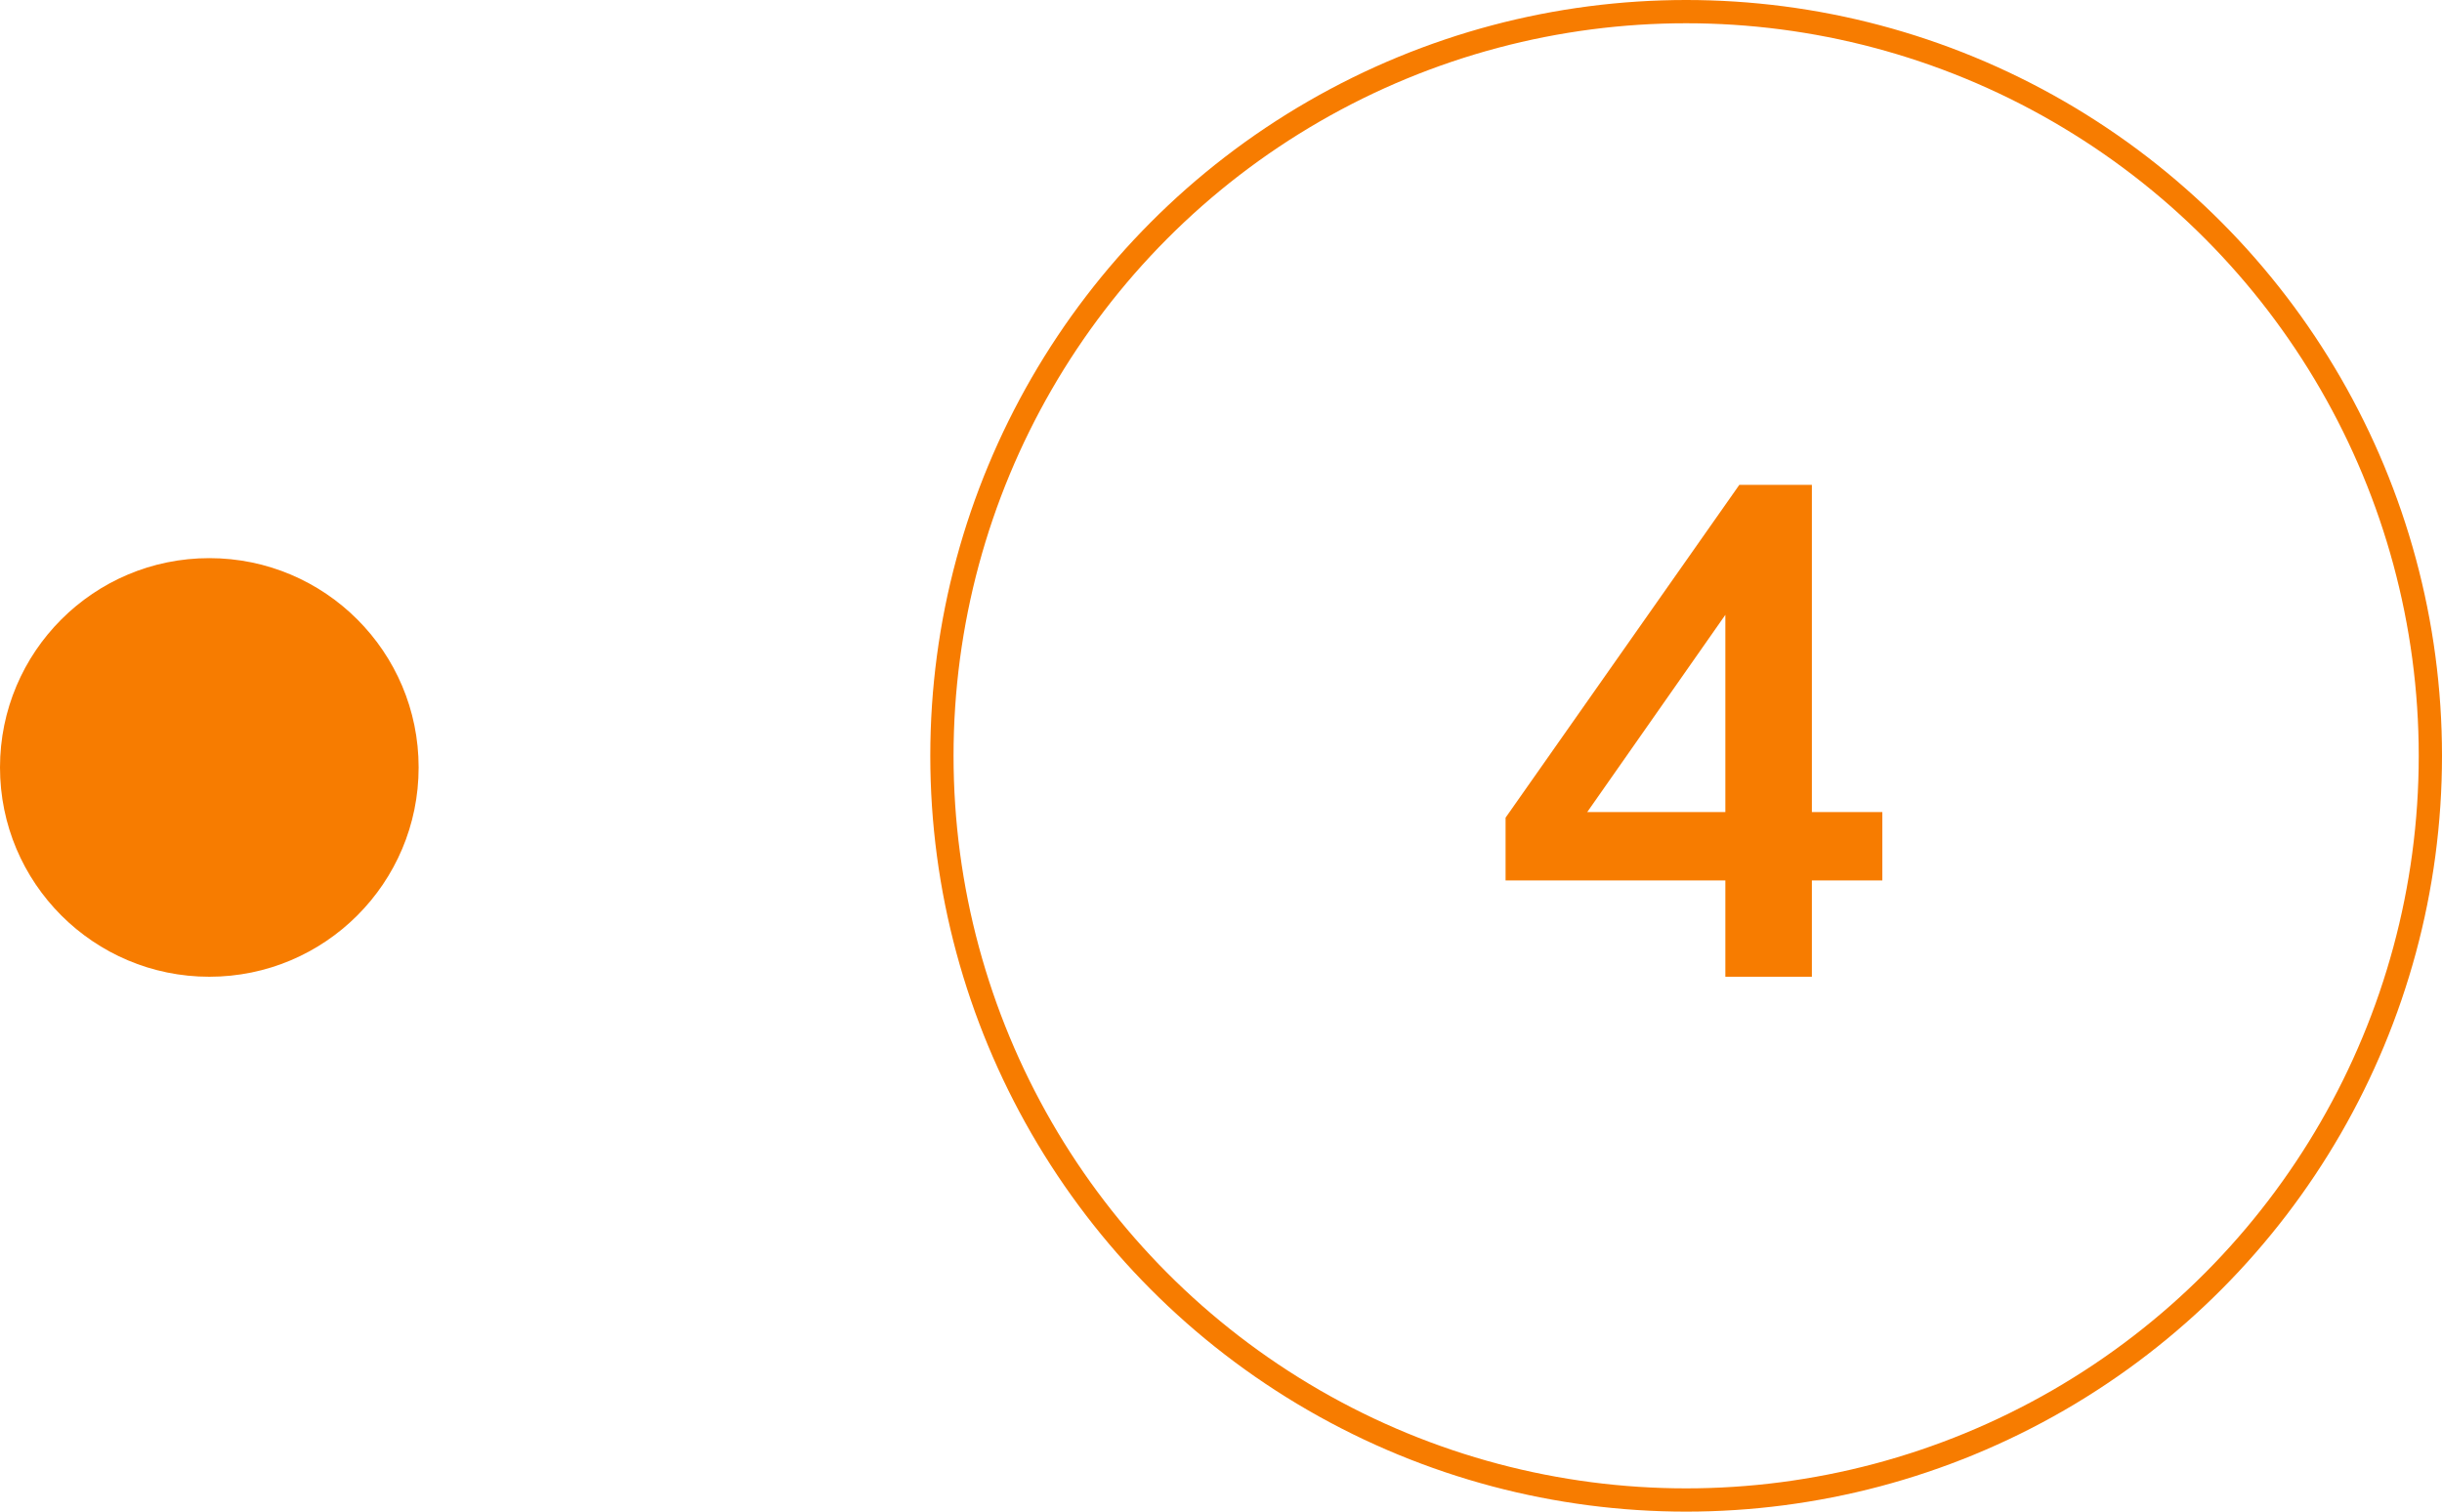 <svg xmlns="http://www.w3.org/2000/svg" width="105" height="65" viewBox="0 0 105 65" fill="none"><circle cx="72.5" cy="32.5" r="32" stroke="#F77C00"></circle><path d="M74.186 42V37.86H64.736V35.16L74.786 20.85H77.906V34.92H80.936V37.86H77.906V42H74.186ZM74.186 34.92V25.41H74.906L67.616 35.82V34.92H74.186Z" fill="#F77C00"></path><circle cx="9" cy="33" r="9" fill="#F77C00"></circle></svg>